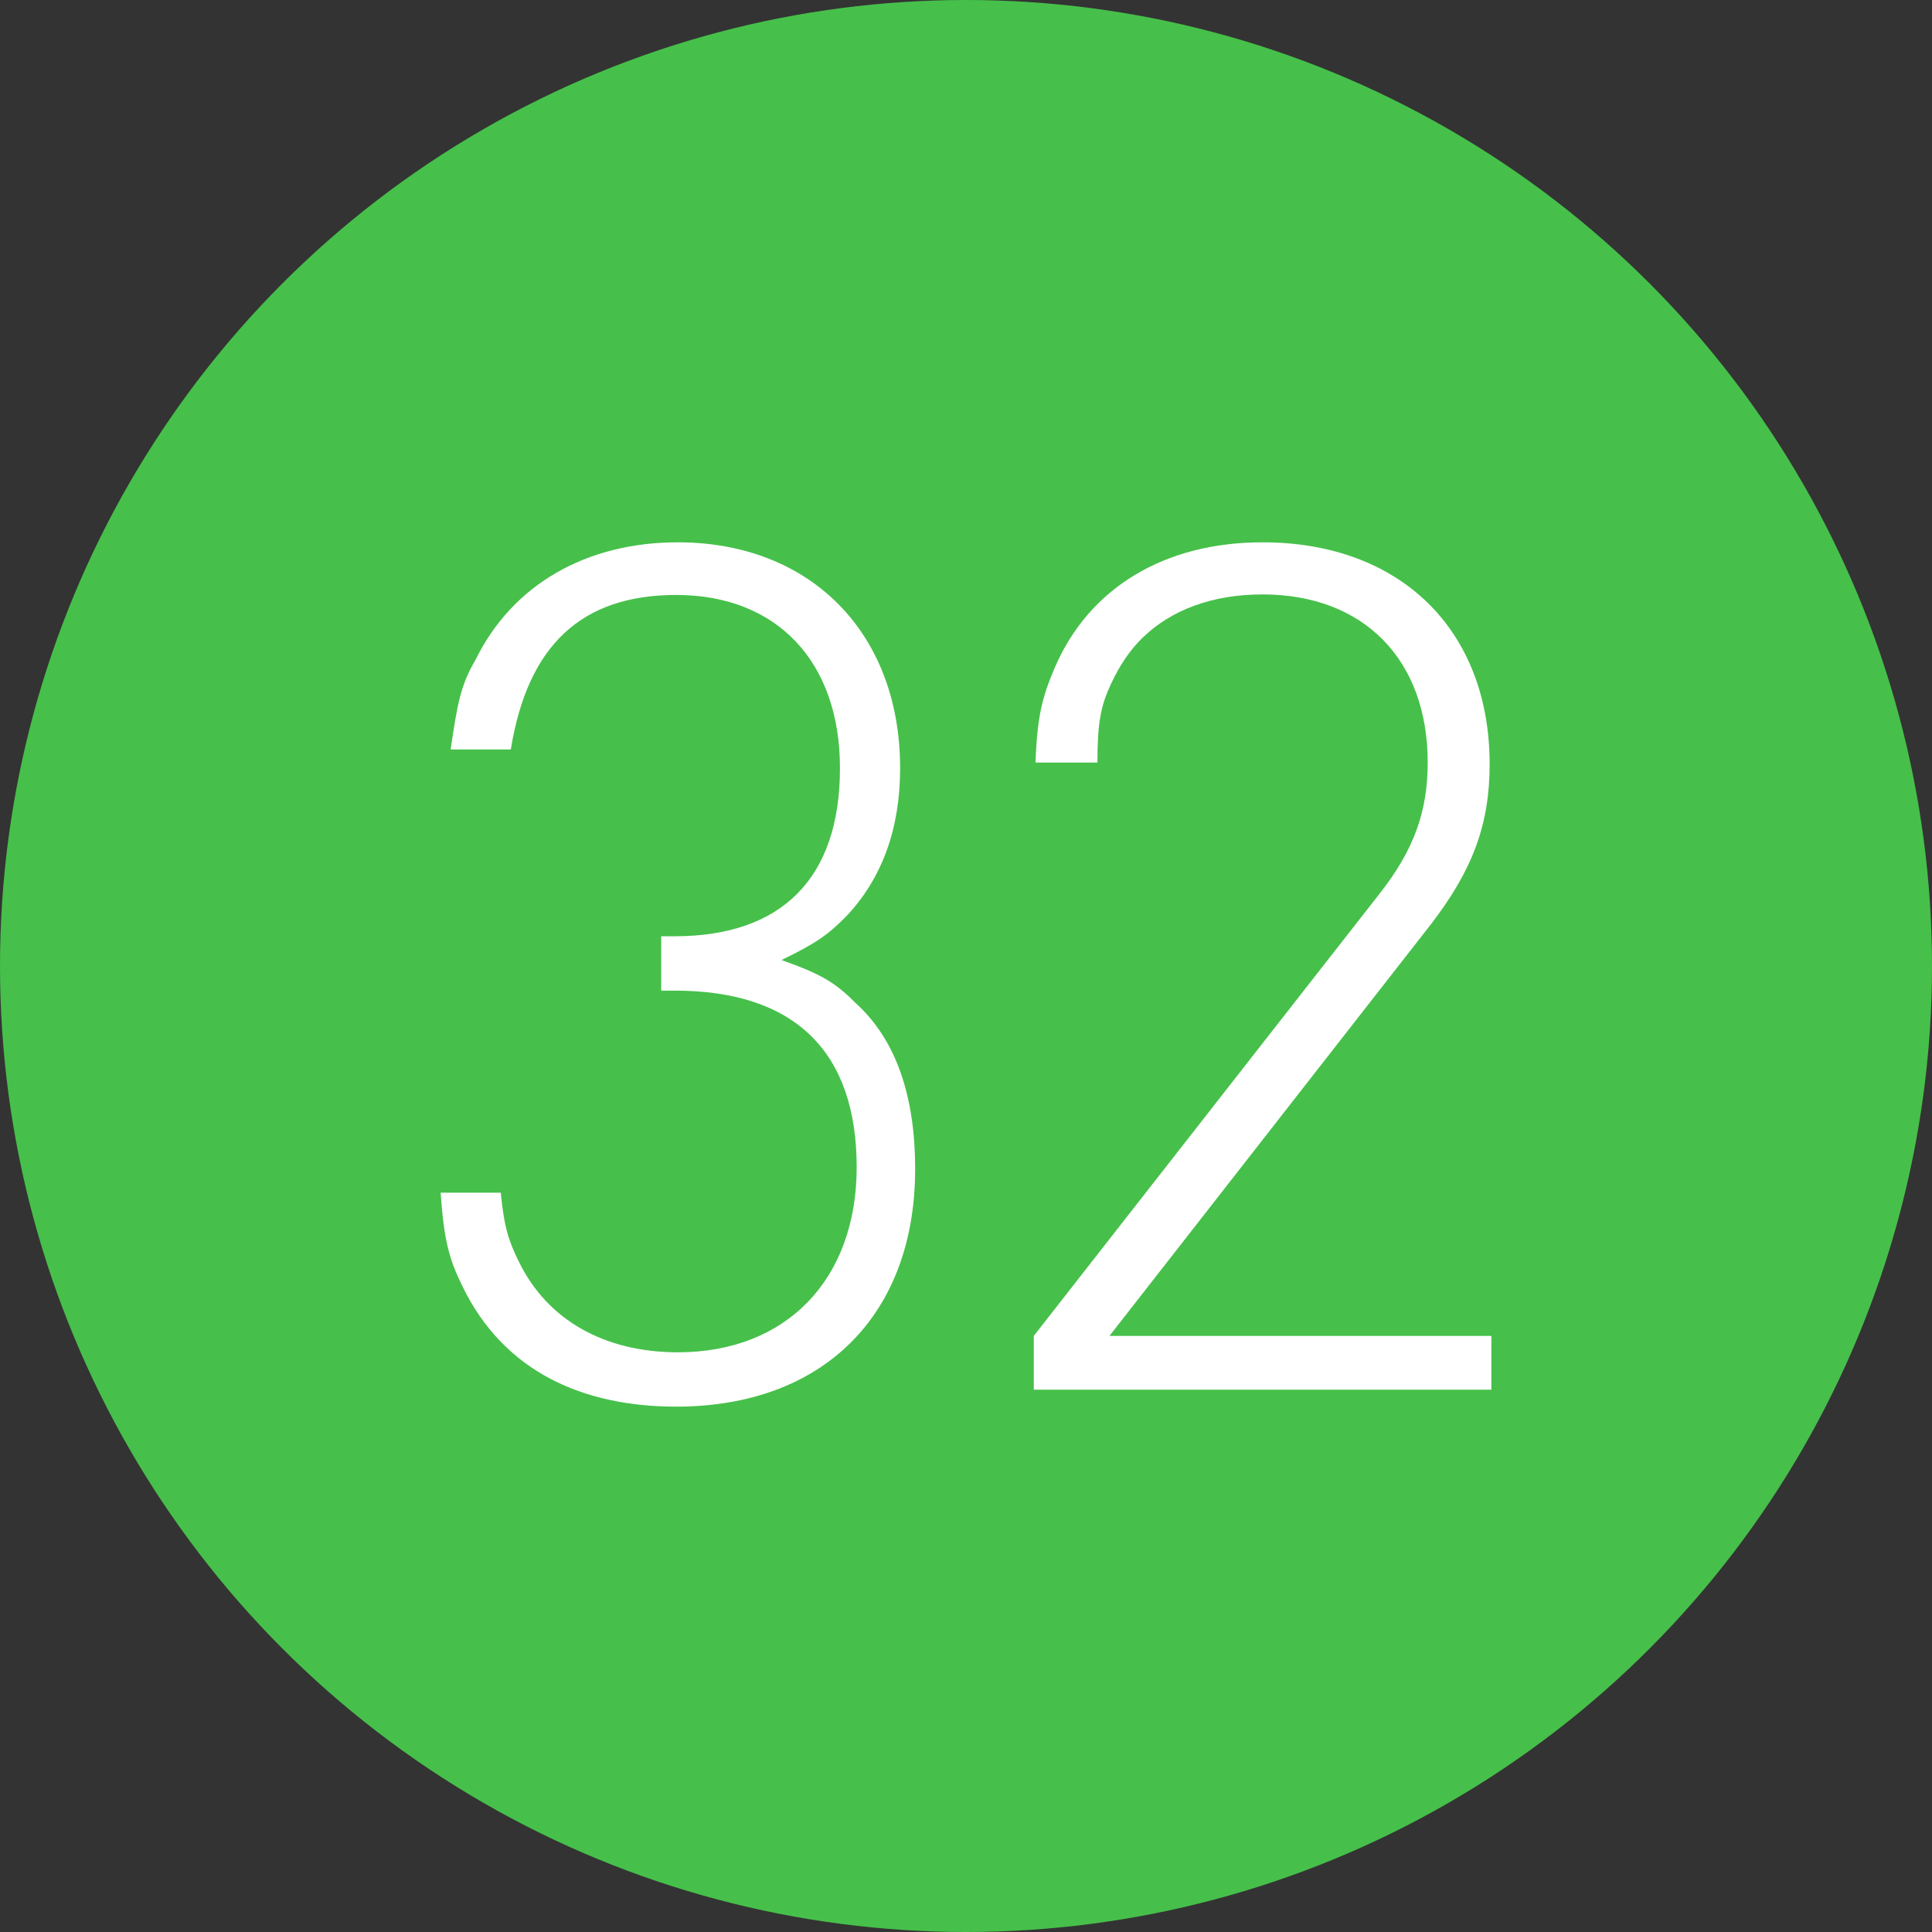 <svg width="114" height="114" viewBox="0 0 114 114" fill="none" xmlns="http://www.w3.org/2000/svg">
<rect x="0" y="0" width="114" height="114" fill="#333333" stroke="none"/>
<circle cx="57" cy="57" r="57" fill="#46C04A"/>
<path d="M50.451 59.153C52.916 61.358 54 64.764 54 68.972C54 77.589 48.578 83 39.901 83C34.479 83 29.747 80.996 27.282 75.886C26.493 74.283 26.197 73.181 26 70.375H29.549C29.747 72.479 30.042 73.281 30.634 74.483C32.31 77.89 35.662 79.794 40 79.794C46.408 79.794 50.549 75.485 50.549 68.872C50.549 62.059 46.901 58.452 39.803 58.452H39.014V55.246H39.803C46.113 55.246 49.563 51.839 49.563 45.326C49.563 39.014 45.817 35.106 39.901 35.106C34.282 35.106 31.127 38.112 30.141 44.224H26.591C26.986 41.519 27.183 40.416 28.07 38.913C30.239 34.505 34.578 32 40 32C47.789 32 53.113 37.31 53.113 45.326C53.113 48.933 52.028 51.839 49.958 54.043C48.873 55.145 48.183 55.646 46.113 56.648C48.38 57.45 49.268 57.951 50.451 59.153Z" fill="white"/>
<path d="M61 82V78.826L81.402 52.734C83.432 50.155 84.244 47.873 84.244 44.996C84.244 38.944 80.489 35.075 74.5 35.075C71.556 35.075 69.12 35.968 67.394 37.655C66.684 38.349 66.075 39.242 65.567 40.333C64.958 41.623 64.755 42.615 64.755 44.996H61.102C61.203 42.218 61.508 41.127 62.218 39.441C64.248 34.679 68.714 32 74.5 32C82.62 32 87.898 37.159 87.898 45.095C87.898 48.667 86.883 51.345 84.447 54.52L65.466 78.826H88V82H61Z" fill="white"/>
</svg>
